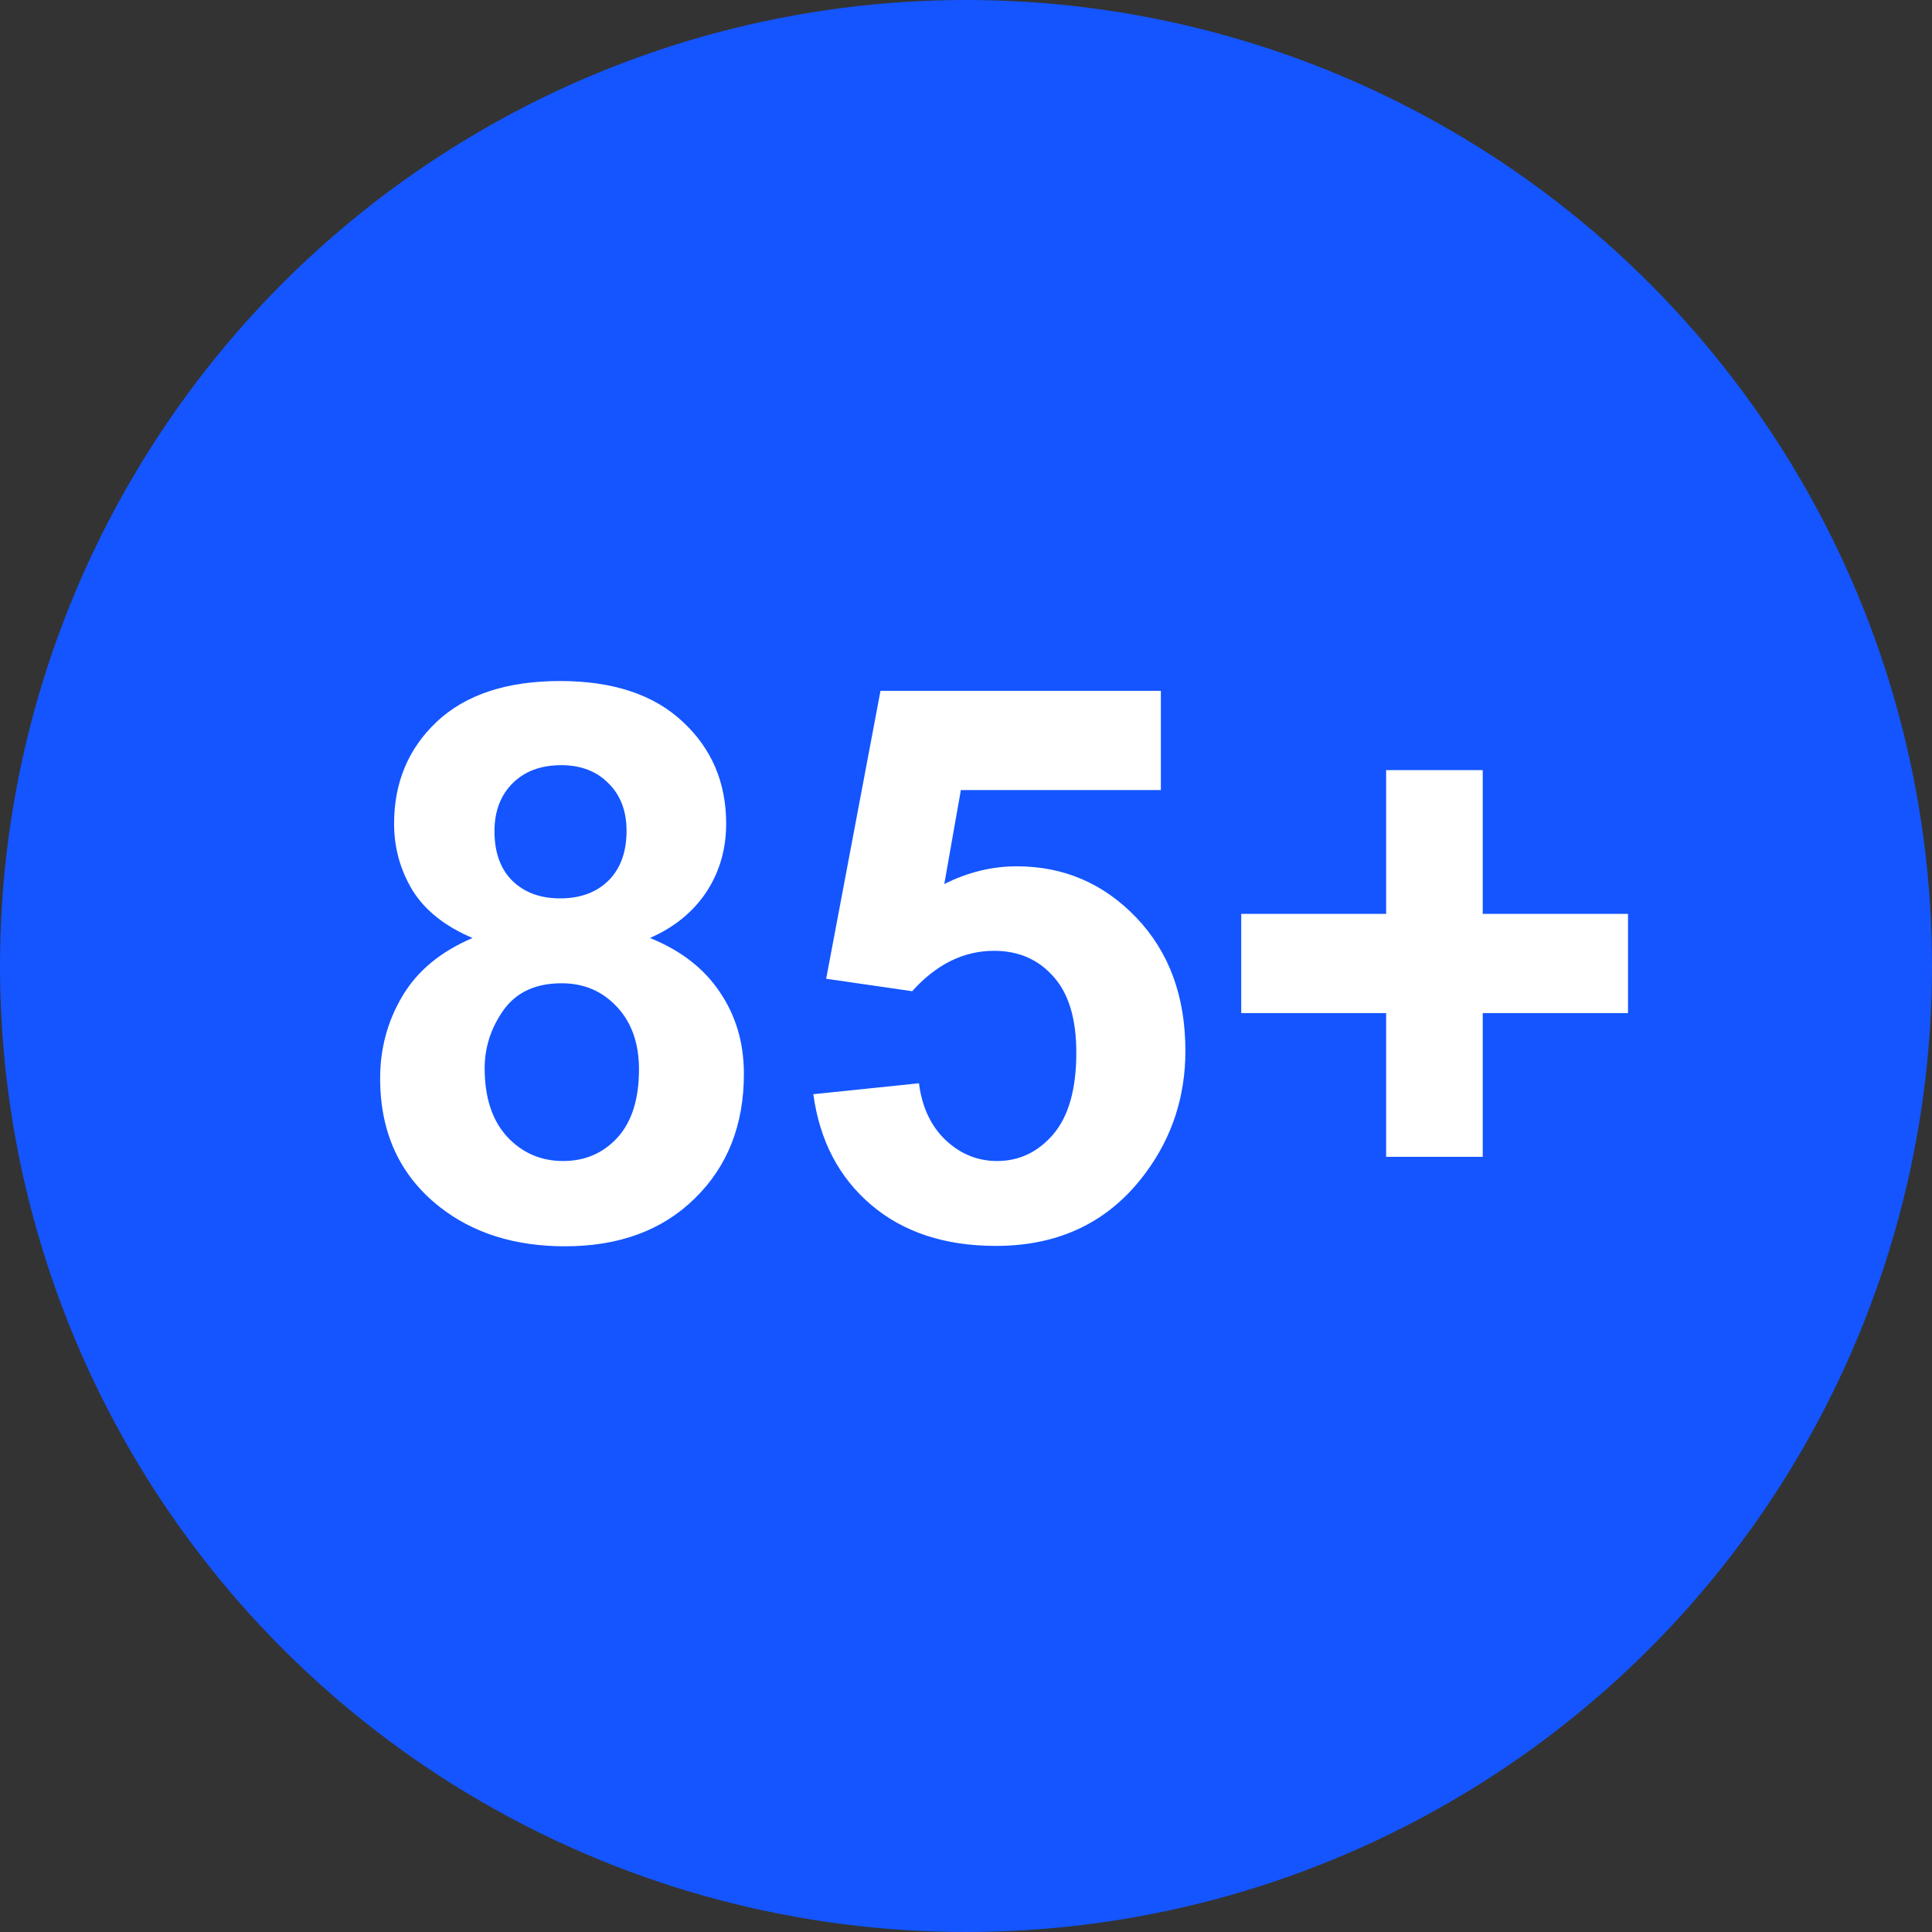 <?xml version="1.0" encoding="UTF-8"?> <svg xmlns="http://www.w3.org/2000/svg" width="50" height="50" viewBox="0 0 50 50" fill="none"><rect x="0" y="0" width="50" height="50" fill="#333333" stroke="none"/><circle cx="25" cy="25" r="25" fill="#1455FF"></circle><path d="M12.23 24.275C11.521 23.976 11.003 23.566 10.678 23.045C10.359 22.518 10.199 21.941 10.199 21.316C10.199 20.249 10.57 19.366 11.312 18.67C12.061 17.973 13.122 17.625 14.496 17.625C15.857 17.625 16.912 17.973 17.66 18.67C18.415 19.366 18.793 20.249 18.793 21.316C18.793 21.98 18.62 22.573 18.275 23.094C17.93 23.608 17.445 24.002 16.82 24.275C17.615 24.594 18.217 25.06 18.627 25.672C19.044 26.284 19.252 26.99 19.252 27.791C19.252 29.113 18.829 30.187 17.982 31.014C17.143 31.84 16.023 32.254 14.623 32.254C13.321 32.254 12.237 31.912 11.371 31.229C10.349 30.421 9.838 29.314 9.838 27.908C9.838 27.134 10.03 26.424 10.414 25.779C10.798 25.128 11.404 24.627 12.23 24.275ZM12.797 21.512C12.797 22.059 12.95 22.485 13.256 22.791C13.568 23.097 13.982 23.25 14.496 23.25C15.017 23.25 15.434 23.097 15.746 22.791C16.059 22.479 16.215 22.049 16.215 21.502C16.215 20.988 16.059 20.578 15.746 20.271C15.44 19.959 15.033 19.803 14.525 19.803C13.998 19.803 13.578 19.959 13.266 20.271C12.953 20.584 12.797 20.997 12.797 21.512ZM12.543 27.645C12.543 28.4 12.735 28.989 13.119 29.412C13.51 29.835 13.995 30.047 14.574 30.047C15.141 30.047 15.609 29.845 15.98 29.441C16.352 29.031 16.537 28.442 16.537 27.674C16.537 27.003 16.348 26.466 15.971 26.062C15.593 25.652 15.115 25.447 14.535 25.447C13.865 25.447 13.363 25.678 13.031 26.141C12.706 26.603 12.543 27.104 12.543 27.645ZM21.049 28.318L23.783 28.035C23.861 28.654 24.092 29.145 24.477 29.51C24.861 29.868 25.303 30.047 25.805 30.047C26.378 30.047 26.863 29.816 27.26 29.354C27.657 28.885 27.855 28.182 27.855 27.244C27.855 26.365 27.657 25.708 27.26 25.271C26.869 24.829 26.358 24.607 25.727 24.607C24.939 24.607 24.232 24.956 23.607 25.652L21.381 25.33L22.787 17.879H30.043V20.447H24.867L24.438 22.879C25.049 22.573 25.674 22.42 26.312 22.42C27.53 22.42 28.562 22.863 29.408 23.748C30.255 24.634 30.678 25.783 30.678 27.195C30.678 28.374 30.336 29.425 29.652 30.35C28.721 31.613 27.429 32.244 25.775 32.244C24.454 32.244 23.376 31.889 22.543 31.18C21.71 30.47 21.212 29.516 21.049 28.318ZM35.873 29.939V26.219H32.123V23.65H35.873V19.93H38.373V23.65H42.133V26.219H38.373V29.939H35.873Z" fill="white"></path></svg> 